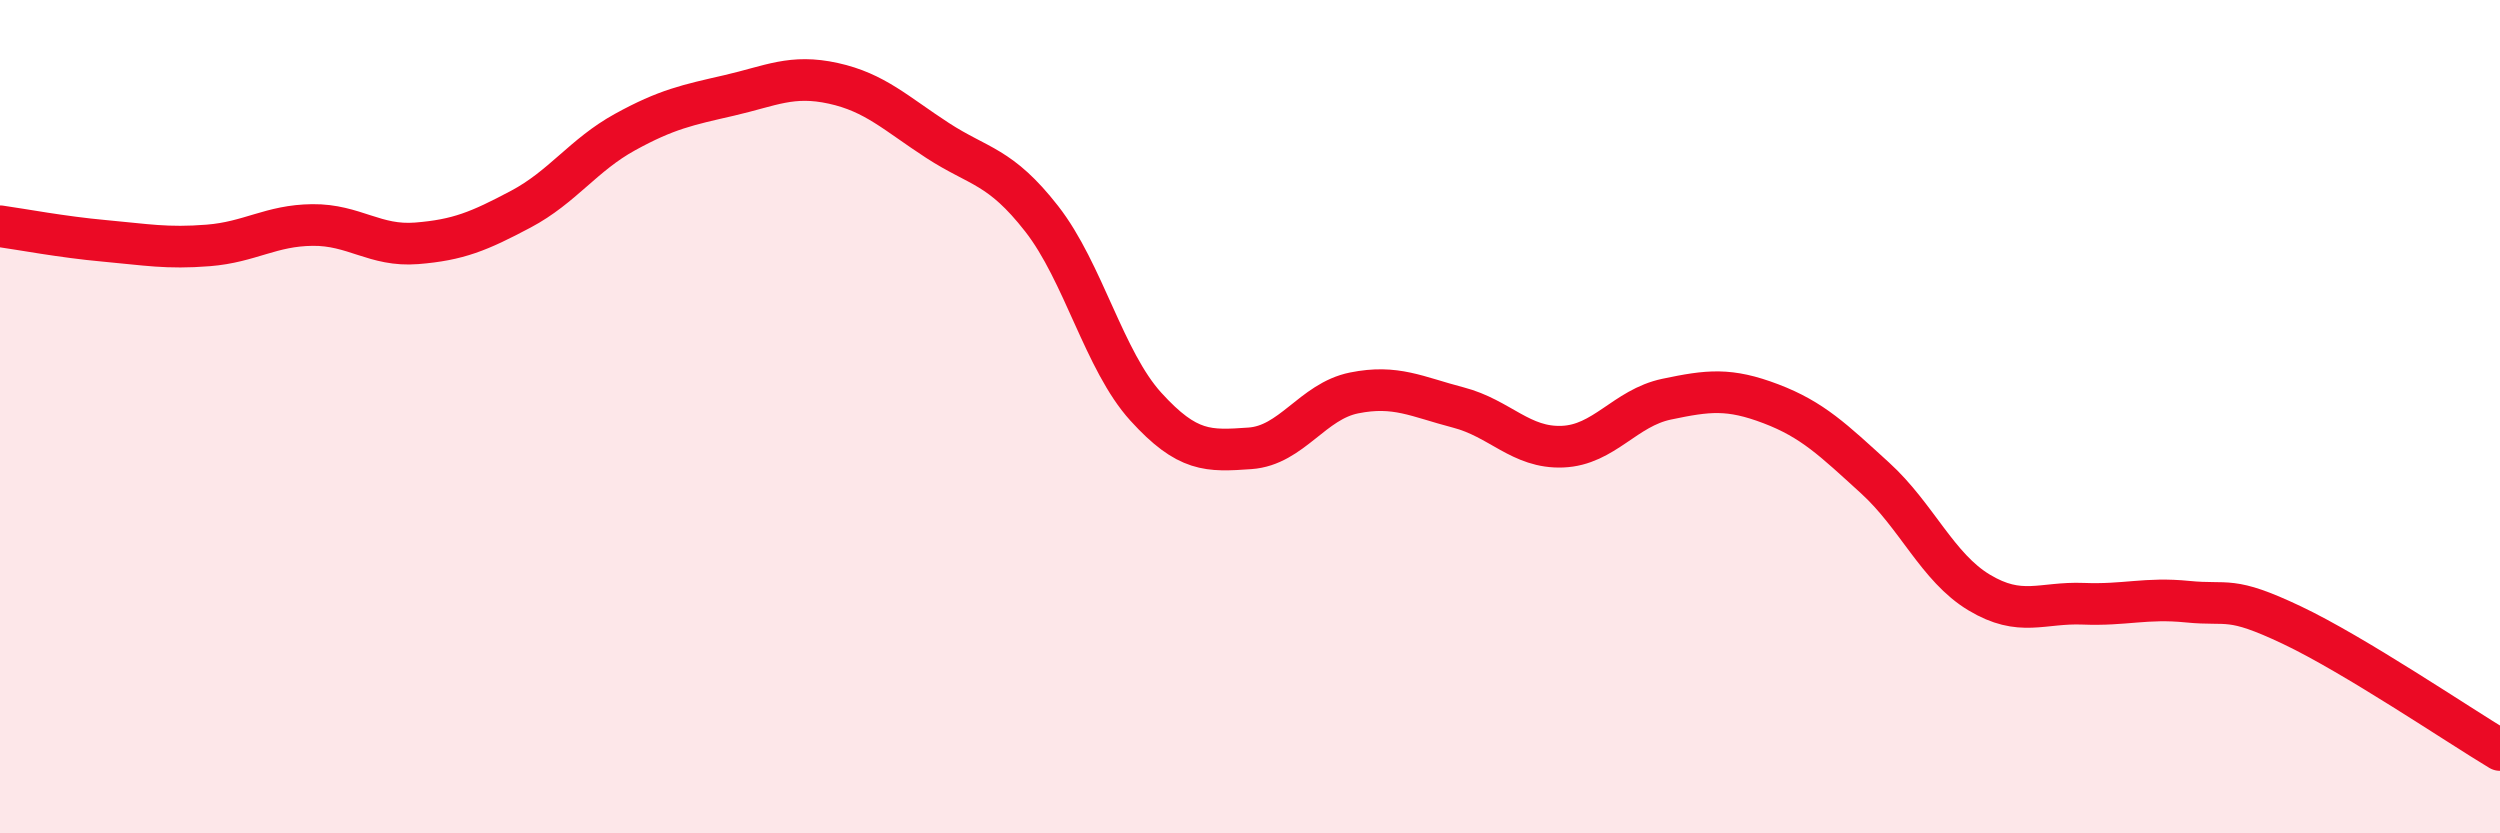 
    <svg width="60" height="20" viewBox="0 0 60 20" xmlns="http://www.w3.org/2000/svg">
      <path
        d="M 0,5.43 C 0.5,5.5 1.5,5.69 2.5,5.78 C 3.5,5.87 4,5.97 5,5.89 C 6,5.81 6.5,5.41 7.5,5.4 C 8.5,5.39 9,5.92 10,5.84 C 11,5.76 11.5,5.55 12.5,5.02 C 13.5,4.49 14,3.72 15,3.17 C 16,2.62 16.5,2.52 17.5,2.29 C 18.5,2.06 19,1.78 20,2 C 21,2.22 21.5,2.72 22.5,3.37 C 23.5,4.02 24,3.97 25,5.25 C 26,6.53 26.5,8.66 27.5,9.76 C 28.5,10.86 29,10.83 30,10.76 C 31,10.69 31.5,9.63 32.5,9.43 C 33.5,9.23 34,9.52 35,9.78 C 36,10.04 36.5,10.76 37.5,10.72 C 38.5,10.68 39,9.79 40,9.58 C 41,9.37 41.5,9.31 42.5,9.69 C 43.5,10.07 44,10.56 45,11.47 C 46,12.38 46.5,13.62 47.5,14.22 C 48.5,14.82 49,14.45 50,14.49 C 51,14.53 51.5,14.34 52.5,14.44 C 53.5,14.54 53.5,14.29 55,15 C 56.5,15.71 59,17.4 60,18L60 20L0 20Z"
        fill="#EB0A25"
        opacity="0.1"
        stroke-linecap="round"
        stroke-linejoin="round"
      />
      <path
        d="M 0,5.43 C 0.5,5.5 1.5,5.69 2.5,5.78 C 3.5,5.87 4,5.97 5,5.89 C 6,5.81 6.5,5.41 7.5,5.4 C 8.5,5.39 9,5.92 10,5.84 C 11,5.76 11.5,5.55 12.5,5.02 C 13.5,4.49 14,3.72 15,3.17 C 16,2.62 16.5,2.52 17.5,2.29 C 18.5,2.06 19,1.78 20,2 C 21,2.22 21.5,2.72 22.5,3.37 C 23.5,4.02 24,3.97 25,5.25 C 26,6.53 26.5,8.66 27.5,9.76 C 28.5,10.86 29,10.83 30,10.76 C 31,10.69 31.5,9.63 32.5,9.43 C 33.5,9.23 34,9.52 35,9.78 C 36,10.04 36.5,10.76 37.5,10.72 C 38.5,10.68 39,9.79 40,9.58 C 41,9.37 41.5,9.31 42.5,9.69 C 43.5,10.07 44,10.56 45,11.47 C 46,12.38 46.5,13.62 47.5,14.22 C 48.5,14.82 49,14.45 50,14.49 C 51,14.53 51.5,14.34 52.5,14.44 C 53.5,14.54 53.5,14.29 55,15 C 56.5,15.71 59,17.4 60,18"
        stroke="#EB0A25"
        stroke-width="1"
        fill="none"
        stroke-linecap="round"
        stroke-linejoin="round"
      />
    </svg>
  